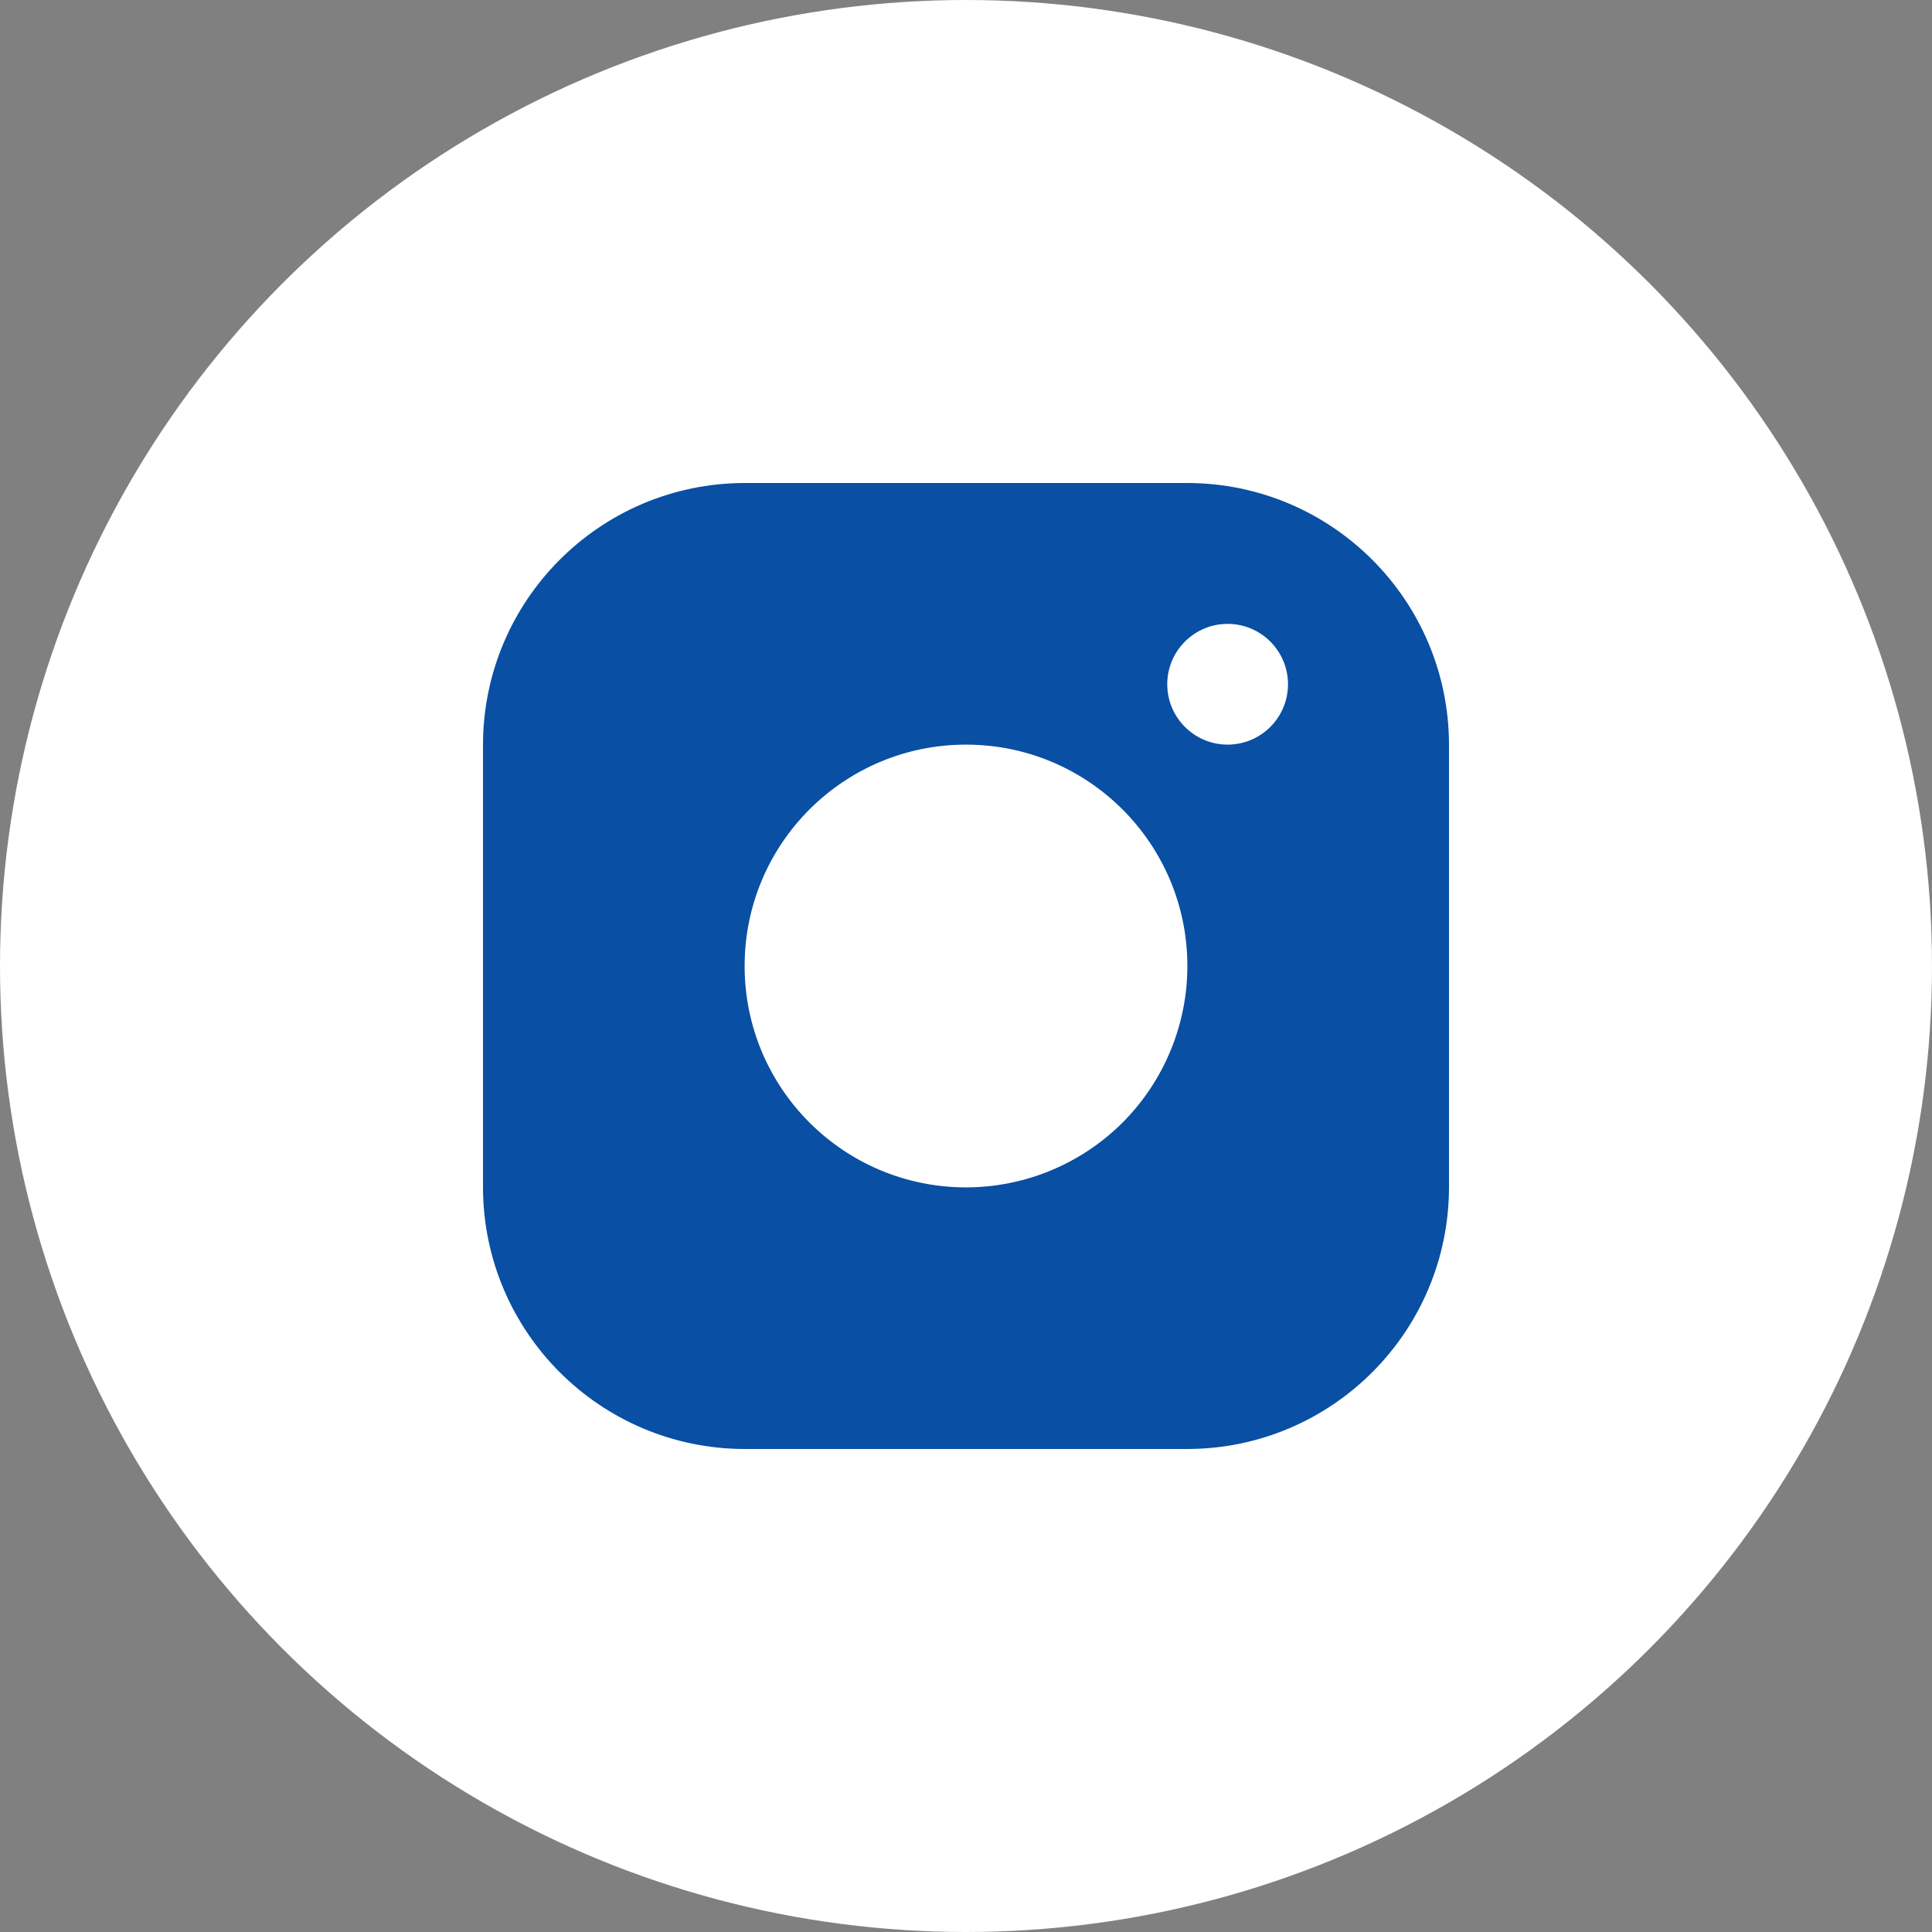 <svg width="24" height="24" viewBox="0 0 24 24" fill="none" xmlns="http://www.w3.org/2000/svg">
<rect x="0" y="0" width="24" height="24" fill="#808080" stroke="none"/>
<circle cx="12" cy="12" r="12" fill="white"/>
<path fill-rule="evenodd" clip-rule="evenodd" d="M14.75 6H9.25C7.456 6.003 6.003 7.456 6 9.25V14.75C6.003 16.544 7.456 17.997 9.25 18H14.75C16.544 17.997 17.997 16.544 18 14.75V9.25C17.997 7.456 16.544 6.003 14.75 6ZM12 14.75C10.481 14.75 9.25 13.519 9.25 12C9.25 10.481 10.481 9.25 12 9.25C13.519 9.25 14.75 10.481 14.75 12C14.75 12.729 14.46 13.429 13.945 13.945C13.429 14.46 12.729 14.75 12 14.75ZM14.5 8.5C14.5 8.914 14.836 9.25 15.25 9.25C15.449 9.25 15.64 9.171 15.78 9.03C15.921 8.89 16 8.699 16 8.5C16 8.086 15.664 7.75 15.25 7.75C14.836 7.75 14.5 8.086 14.5 8.5Z" fill="#094FA3"/>
</svg>
